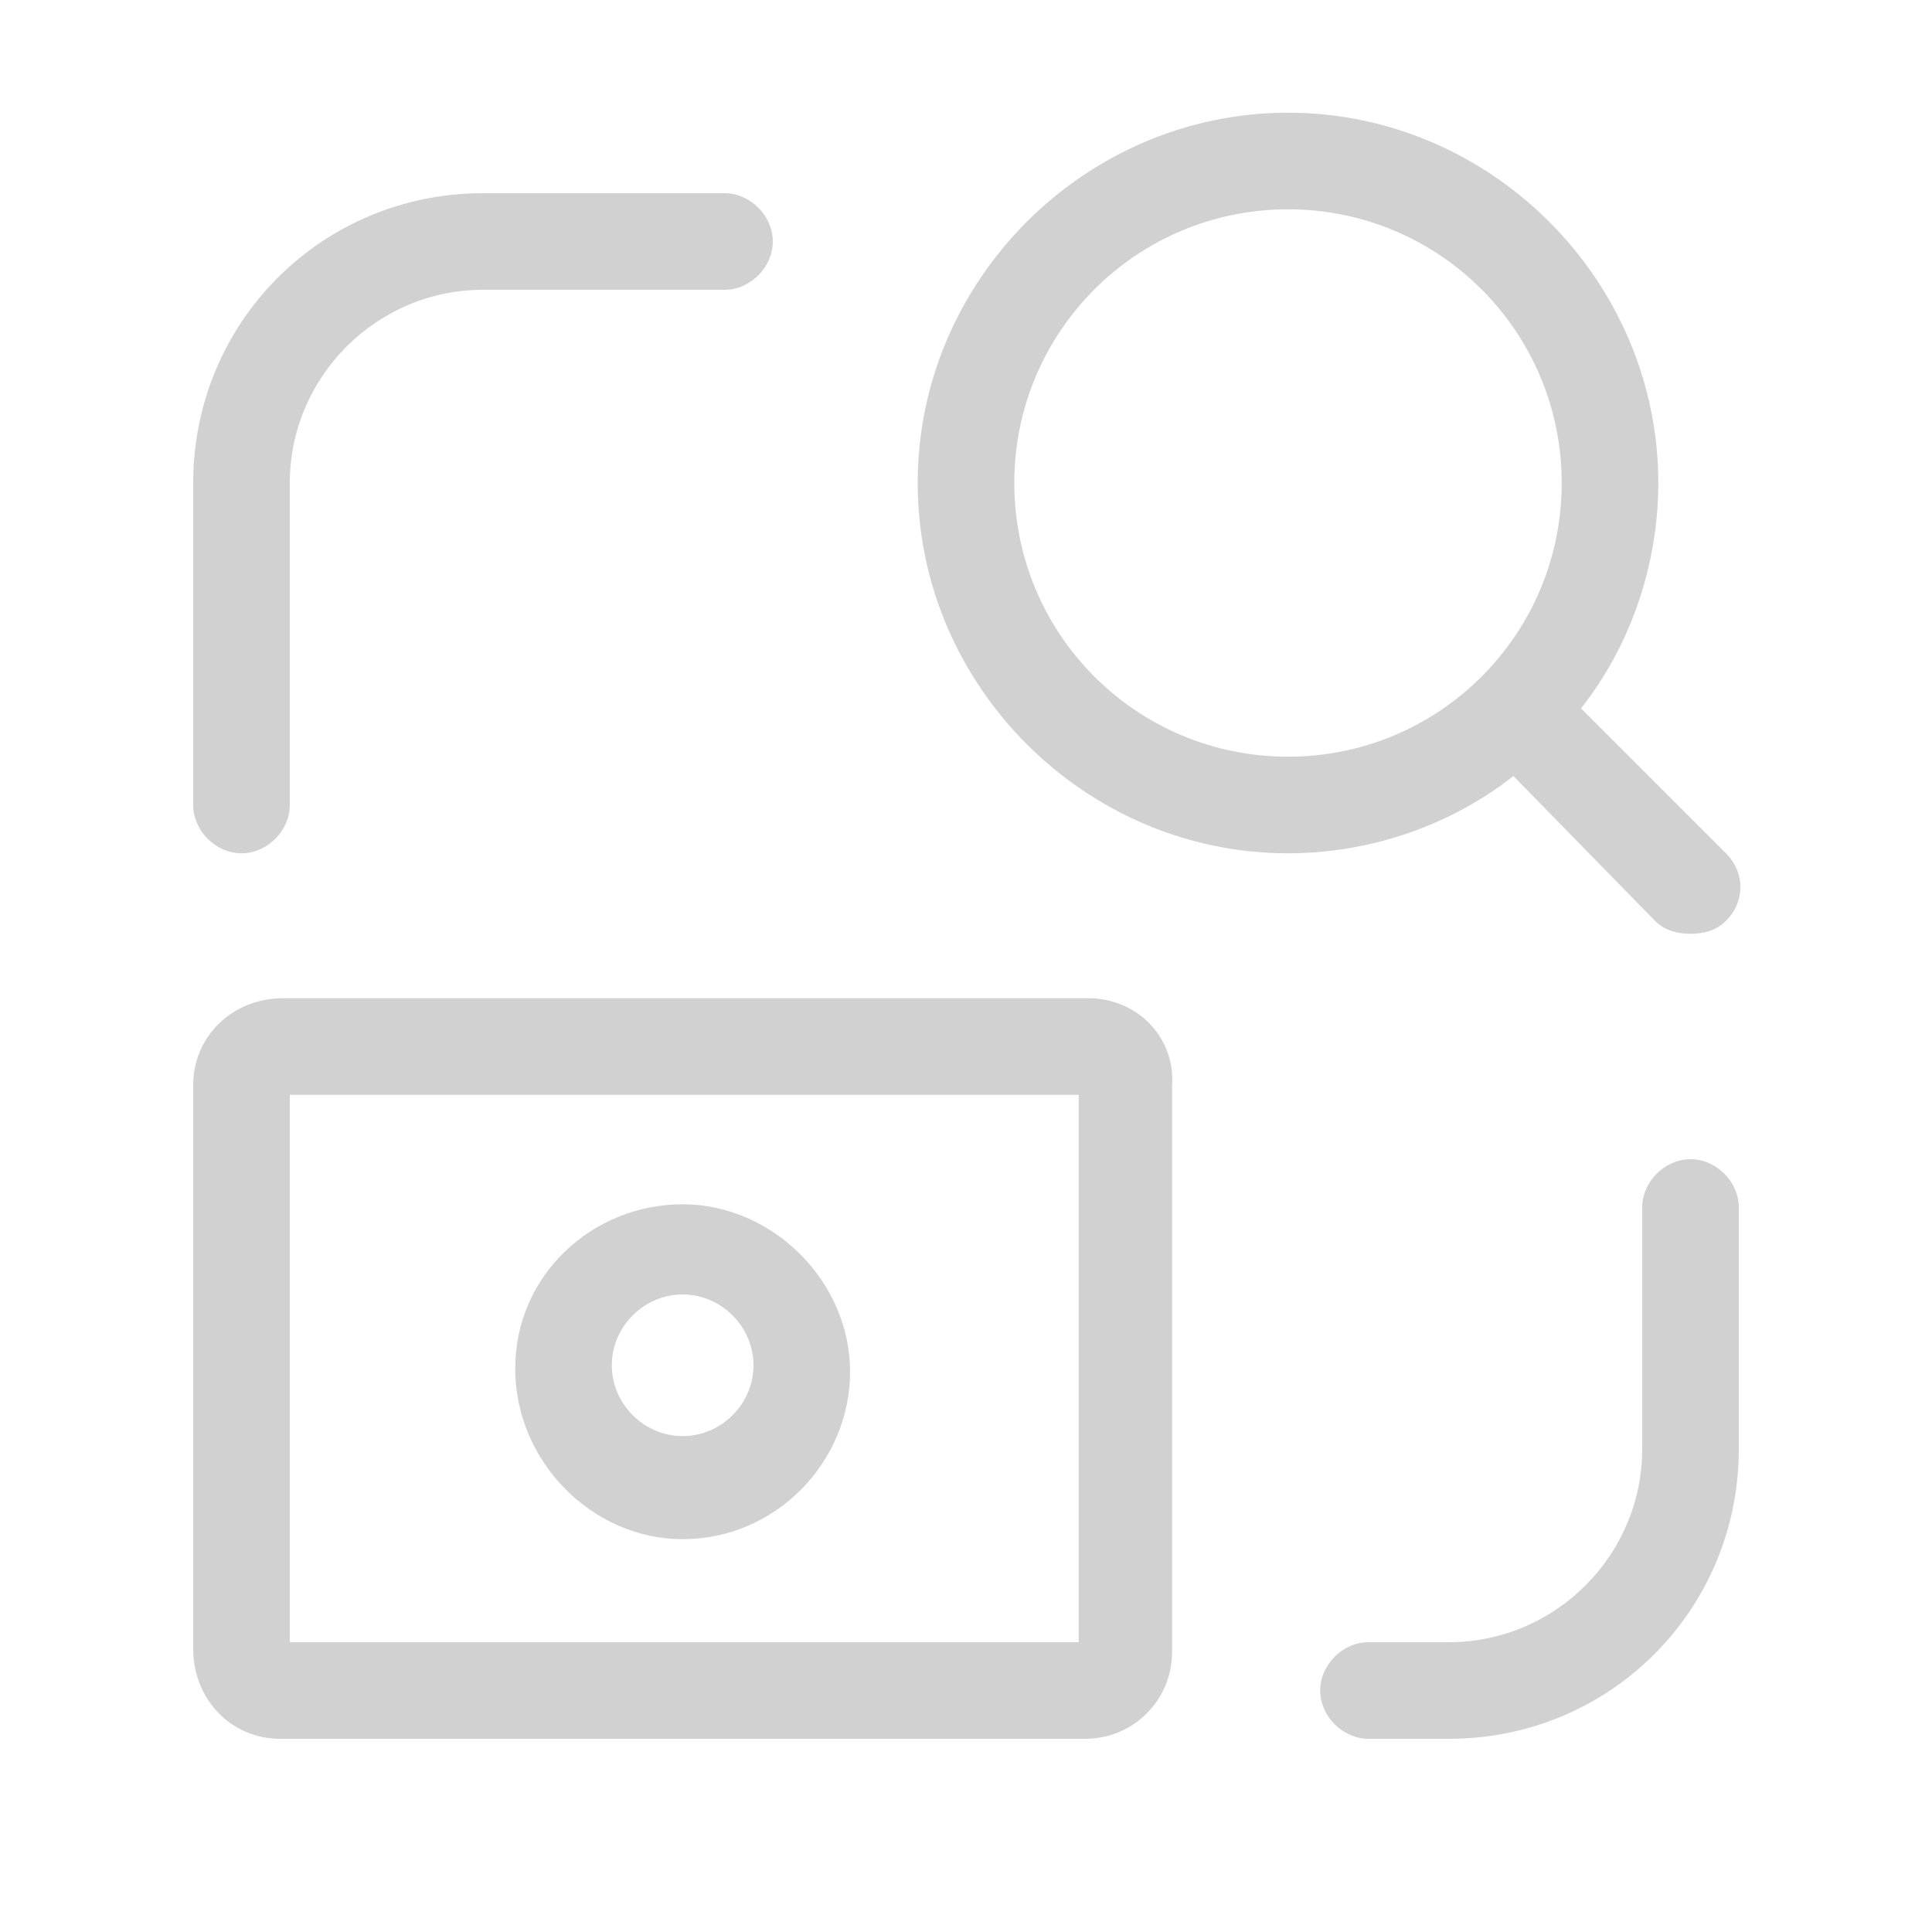 <?xml version="1.0" encoding="utf-8"?><!-- Generator: Adobe Illustrator 27.0.0, SVG Export Plug-In . SVG Version: 6.00 Build 0)  --><svg xmlns="http://www.w3.org/2000/svg" xmlns:xlink="http://www.w3.org/1999/xlink" version="1.1" id="Layer_164010ec60e9d7" x="0px" y="0px" viewBox="0 0 60 60" style="enable-background:new 0 0 60 60;fill:url(#CerosGradient_idbec5e4bfa);" xml:space="preserve" aria-hidden="true" width="60px" height="60px"><defs><linearGradient class="cerosgradient" data-cerosgradient="true" id="CerosGradient_idbec5e4bfa" gradientUnits="userSpaceOnUse" x1="50%" y1="100%" x2="50%" y2="0%"><stop offset="0%" stop-color="#D1D1D1"/><stop offset="100%" stop-color="#D1D1D1"/></linearGradient><linearGradient/></defs>
<style type="text/css">
	.st0-64010ec60e9d7{fill:#AE1F62;}
</style>
<g>
	<path class="st0-64010ec60e9d7" d="M21.2,47.8c2.9,0,5.2-2.4,5.2-5.2s-2.4-5.2-5.2-5.2S16,39.6,16,42.5S18.4,47.8,21.2,47.8z M21.2,40.2   c1.2,0,2.2,1,2.2,2.2s-1,2.2-2.2,2.2s-2.2-1-2.2-2.2S20,40.2,21.2,40.2z" style="fill:url(#CerosGradient_idbec5e4bfa);"/>
	<path class="st0-64010ec60e9d7" d="M33.8,31h-25C7.2,31,6,32.2,6,33.7v17.5C6,52.8,7.2,54,8.7,54h25c1.5,0,2.7-1.2,2.7-2.7V33.7   C36.5,32.2,35.3,31,33.8,31z M33.5,51H9V34h24.5V51z" style="fill:url(#CerosGradient_idbec5e4bfa);"/>
	<path class="st0-64010ec60e9d7" d="M7.5,26.5C8.3,26.5,9,25.8,9,25V15c0-3.3,2.7-6,6-6h7.5C23.3,9,24,8.3,24,7.5S23.3,6,22.5,6H15c-5,0-9,4-9,9   v10C6,25.8,6.7,26.5,7.5,26.5z" style="fill:url(#CerosGradient_idbec5e4bfa);"/>
	<path class="st0-64010ec60e9d7" d="M52.5,36c-0.8,0-1.5,0.7-1.5,1.5V45c0,3.3-2.7,6-6,6h-2.5c-0.8,0-1.5,0.7-1.5,1.5s0.7,1.5,1.5,1.5H45   c5,0,9-4,9-9v-7.5C54,36.7,53.3,36,52.5,36z" style="fill:url(#CerosGradient_idbec5e4bfa);"/>
	<path class="st0-64010ec60e9d7" d="M51.4,28.6c0.3,0.3,0.7,0.4,1.1,0.4s0.8-0.1,1.1-0.4c0.6-0.6,0.6-1.5,0-2.1L49.1,22c1.5-1.9,2.4-4.4,2.4-7   c0-6.3-5.2-11.5-11.5-11.5S28.5,8.7,28.5,15S33.7,26.5,40,26.5c2.6,0,5.1-0.9,7-2.4L51.4,28.6z M31.5,15c0-4.7,3.8-8.5,8.5-8.5   s8.5,3.8,8.5,8.5s-3.8,8.5-8.5,8.5S31.5,19.7,31.5,15z" style="fill:url(#CerosGradient_idbec5e4bfa);"/>
</g>
</svg>